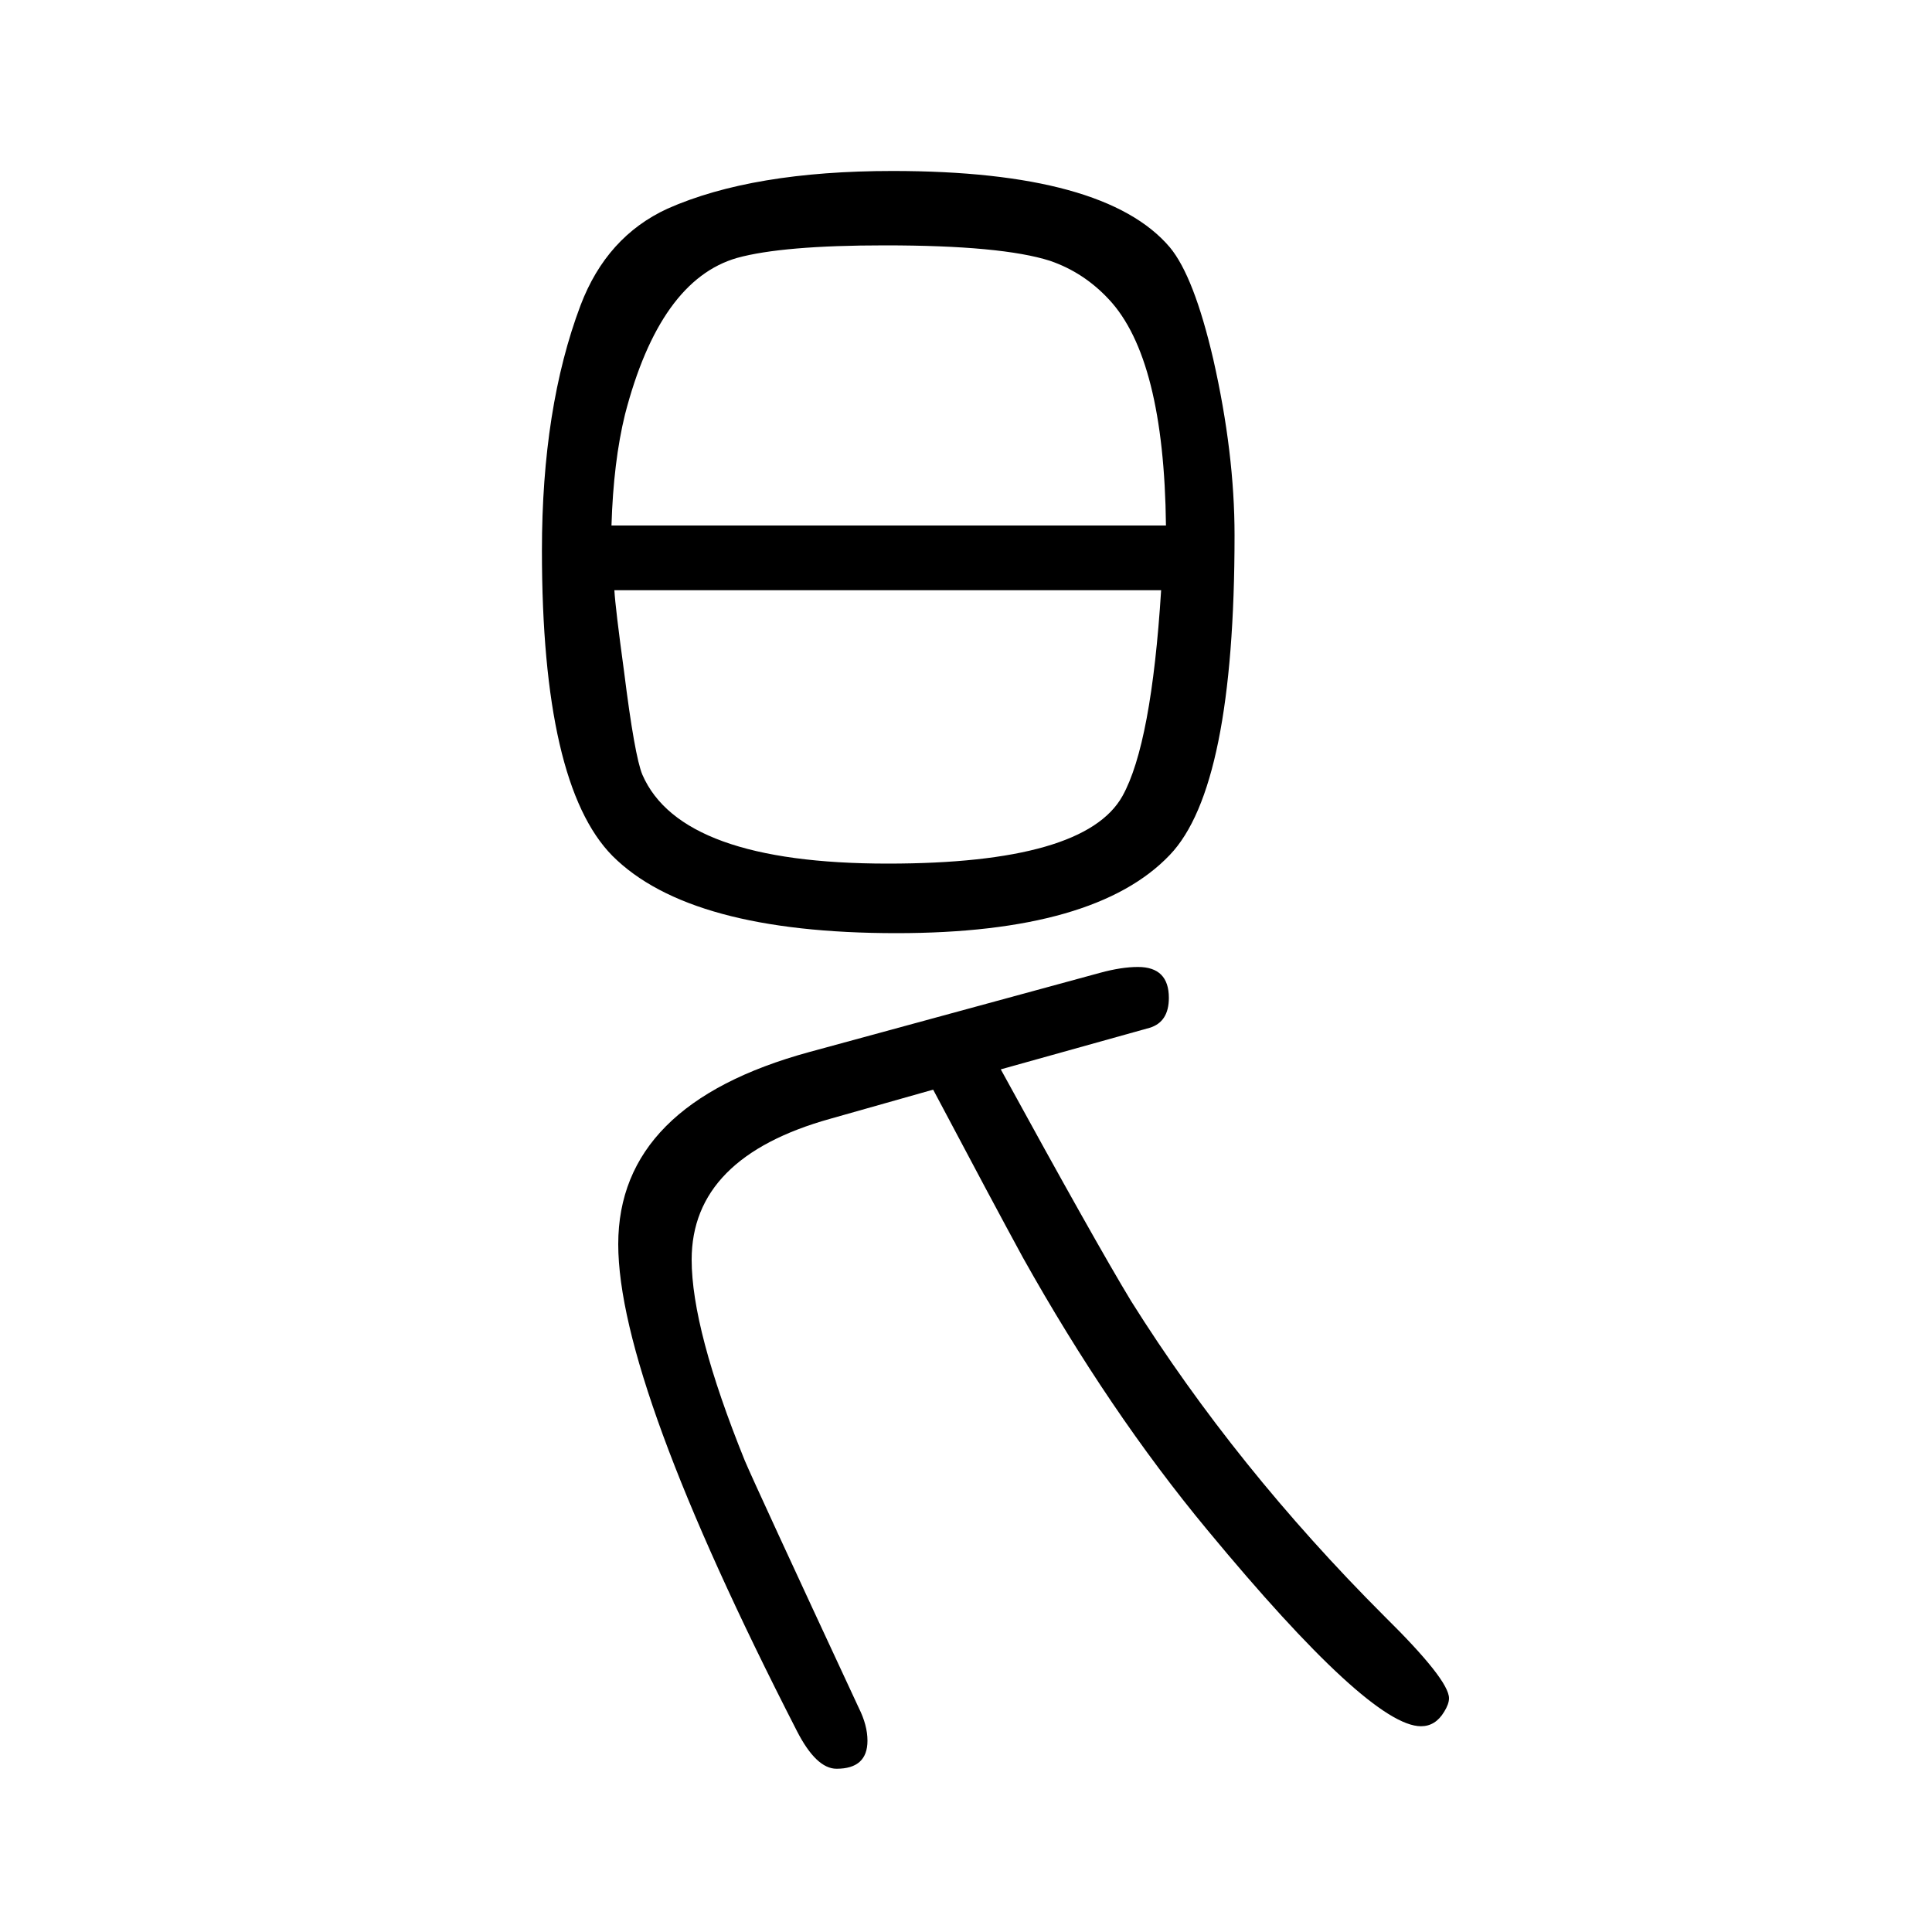 <svg xmlns="http://www.w3.org/2000/svg" xmlns:xlink="http://www.w3.org/1999/xlink" height="100" width="100" version="1.1"><path d="M1036 543q98 -179 135 -240q108 -172 262 -326q67 -66 67 -85q0 -6 -5 -14q-9 -15 -24 -15q-53 0 -221 203q-102 123 -191 282q-30 55 -93 174l-106 -30q-144 -40 -144 -146q0 -72 55 -208q11 -26 118 -256q9 -18 9 -34q0 -29 -32 -29q-21 0 -41 39q-185 361 -185 504
q0 145 198 199l301 82q22 6 39 6q32 0 32 -32q0 -25 -20 -31zM924 1473q220 0 287 -79q25 -30 45 -116q22 -97 22 -182q0 -261 -67 -331q-77 -81 -283 -81q-214 0 -294 80q-73 74 -73 316q0 148 40 254q27 71 90 100q88 39 233 39zM1202 1039h-566q1 -18 10 -84
q11 -88 19 -107q40 -92 254 -92q204 0 243 70q30 54 40 213zM1207 1106q-2 173 -59 234q-26 28 -61 40q-50 16 -171 16q-106 0 -153 -13q-80 -23 -116 -162q-12 -49 -14 -115h574z" style="" transform="scale(0.05 -0.05) translate(0 -1650)"/></svg>